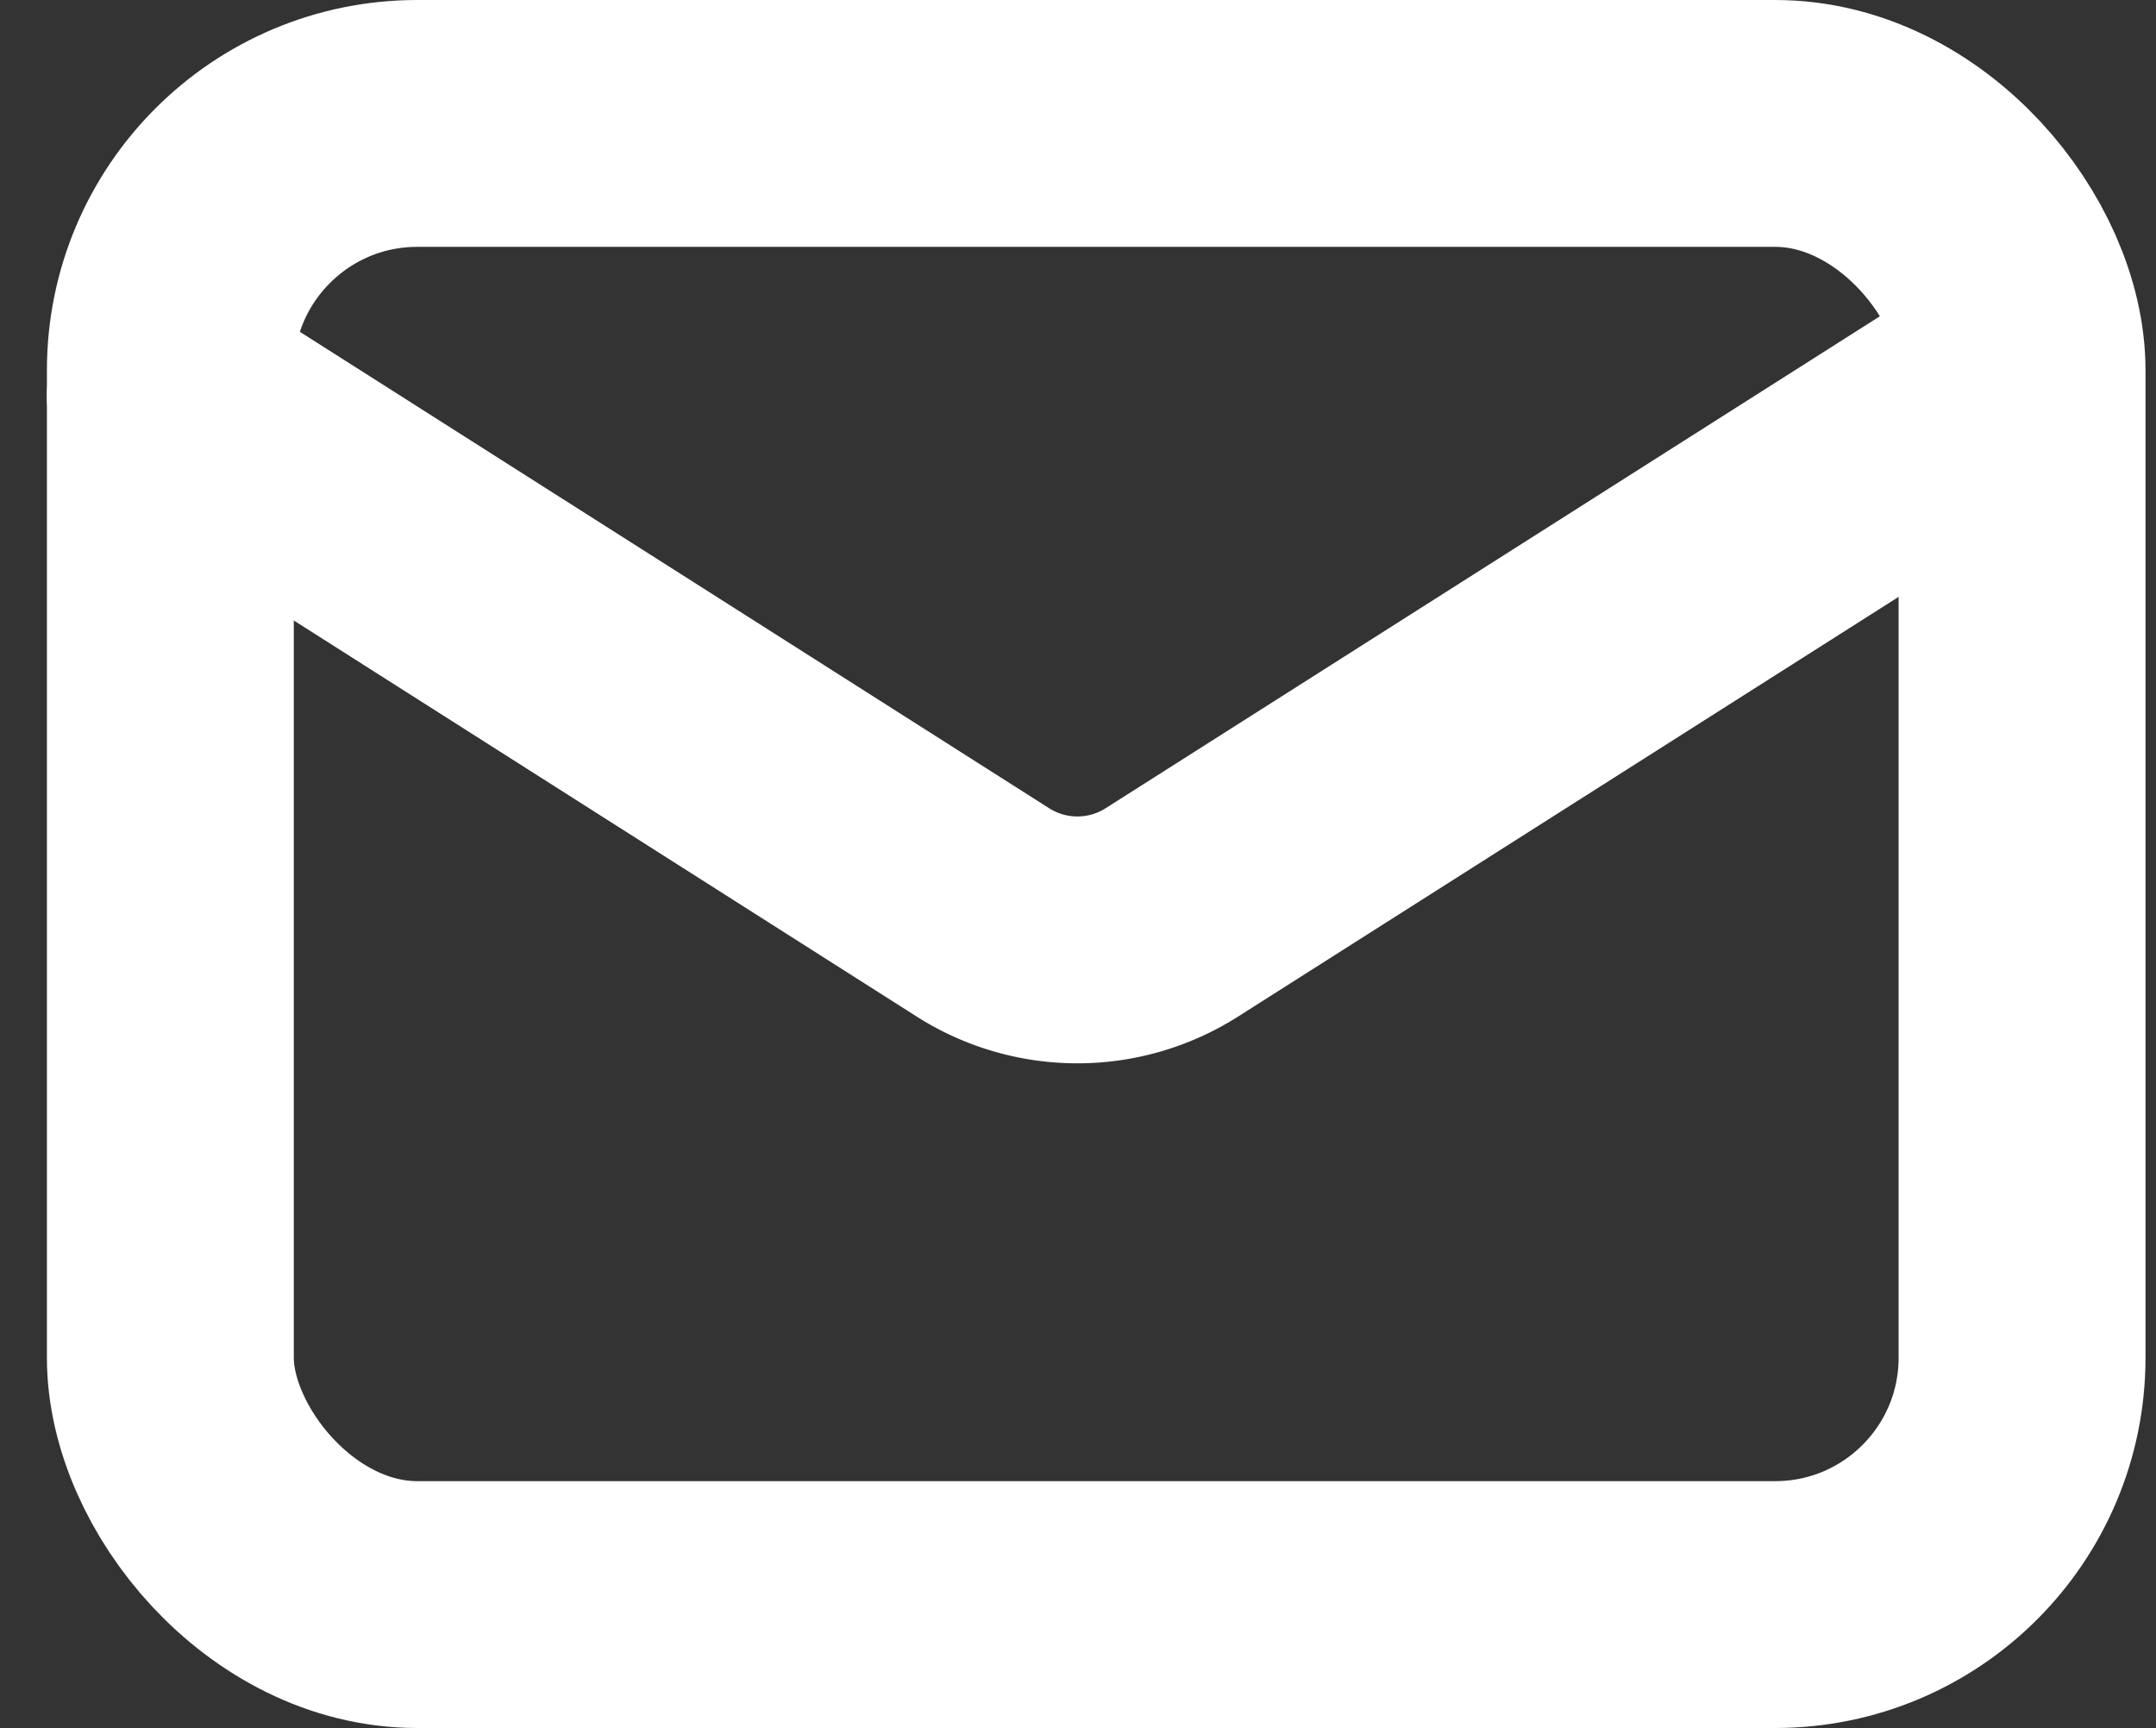 <?xml version="1.0" encoding="UTF-8"?>
<svg xmlns="http://www.w3.org/2000/svg" width="17.465" height="14" viewBox="0 0 17.465 14">
  <rect x="0" y="0" width="17.465" height="14" fill="#333333" stroke="none"/>
  <g id="Group_285" data-name="Group 285" transform="translate(-0.62 -3)">
    <rect id="Rectangle_69" data-name="Rectangle 69" width="15" height="12" rx="2" transform="translate(2 4)" fill="none" stroke="#fff" stroke-linecap="round" stroke-linejoin="round" stroke-width="2"></rect>
    <path id="Path_384" data-name="Path 384" d="M16.7,7l-6.595,4.191a1.426,1.426,0,0,1-1.515,0L2,7" transform="translate(0 -0.794)" fill="none" stroke="#fff" stroke-linecap="round" stroke-linejoin="round" stroke-width="2"></path>
  </g>
</svg>
